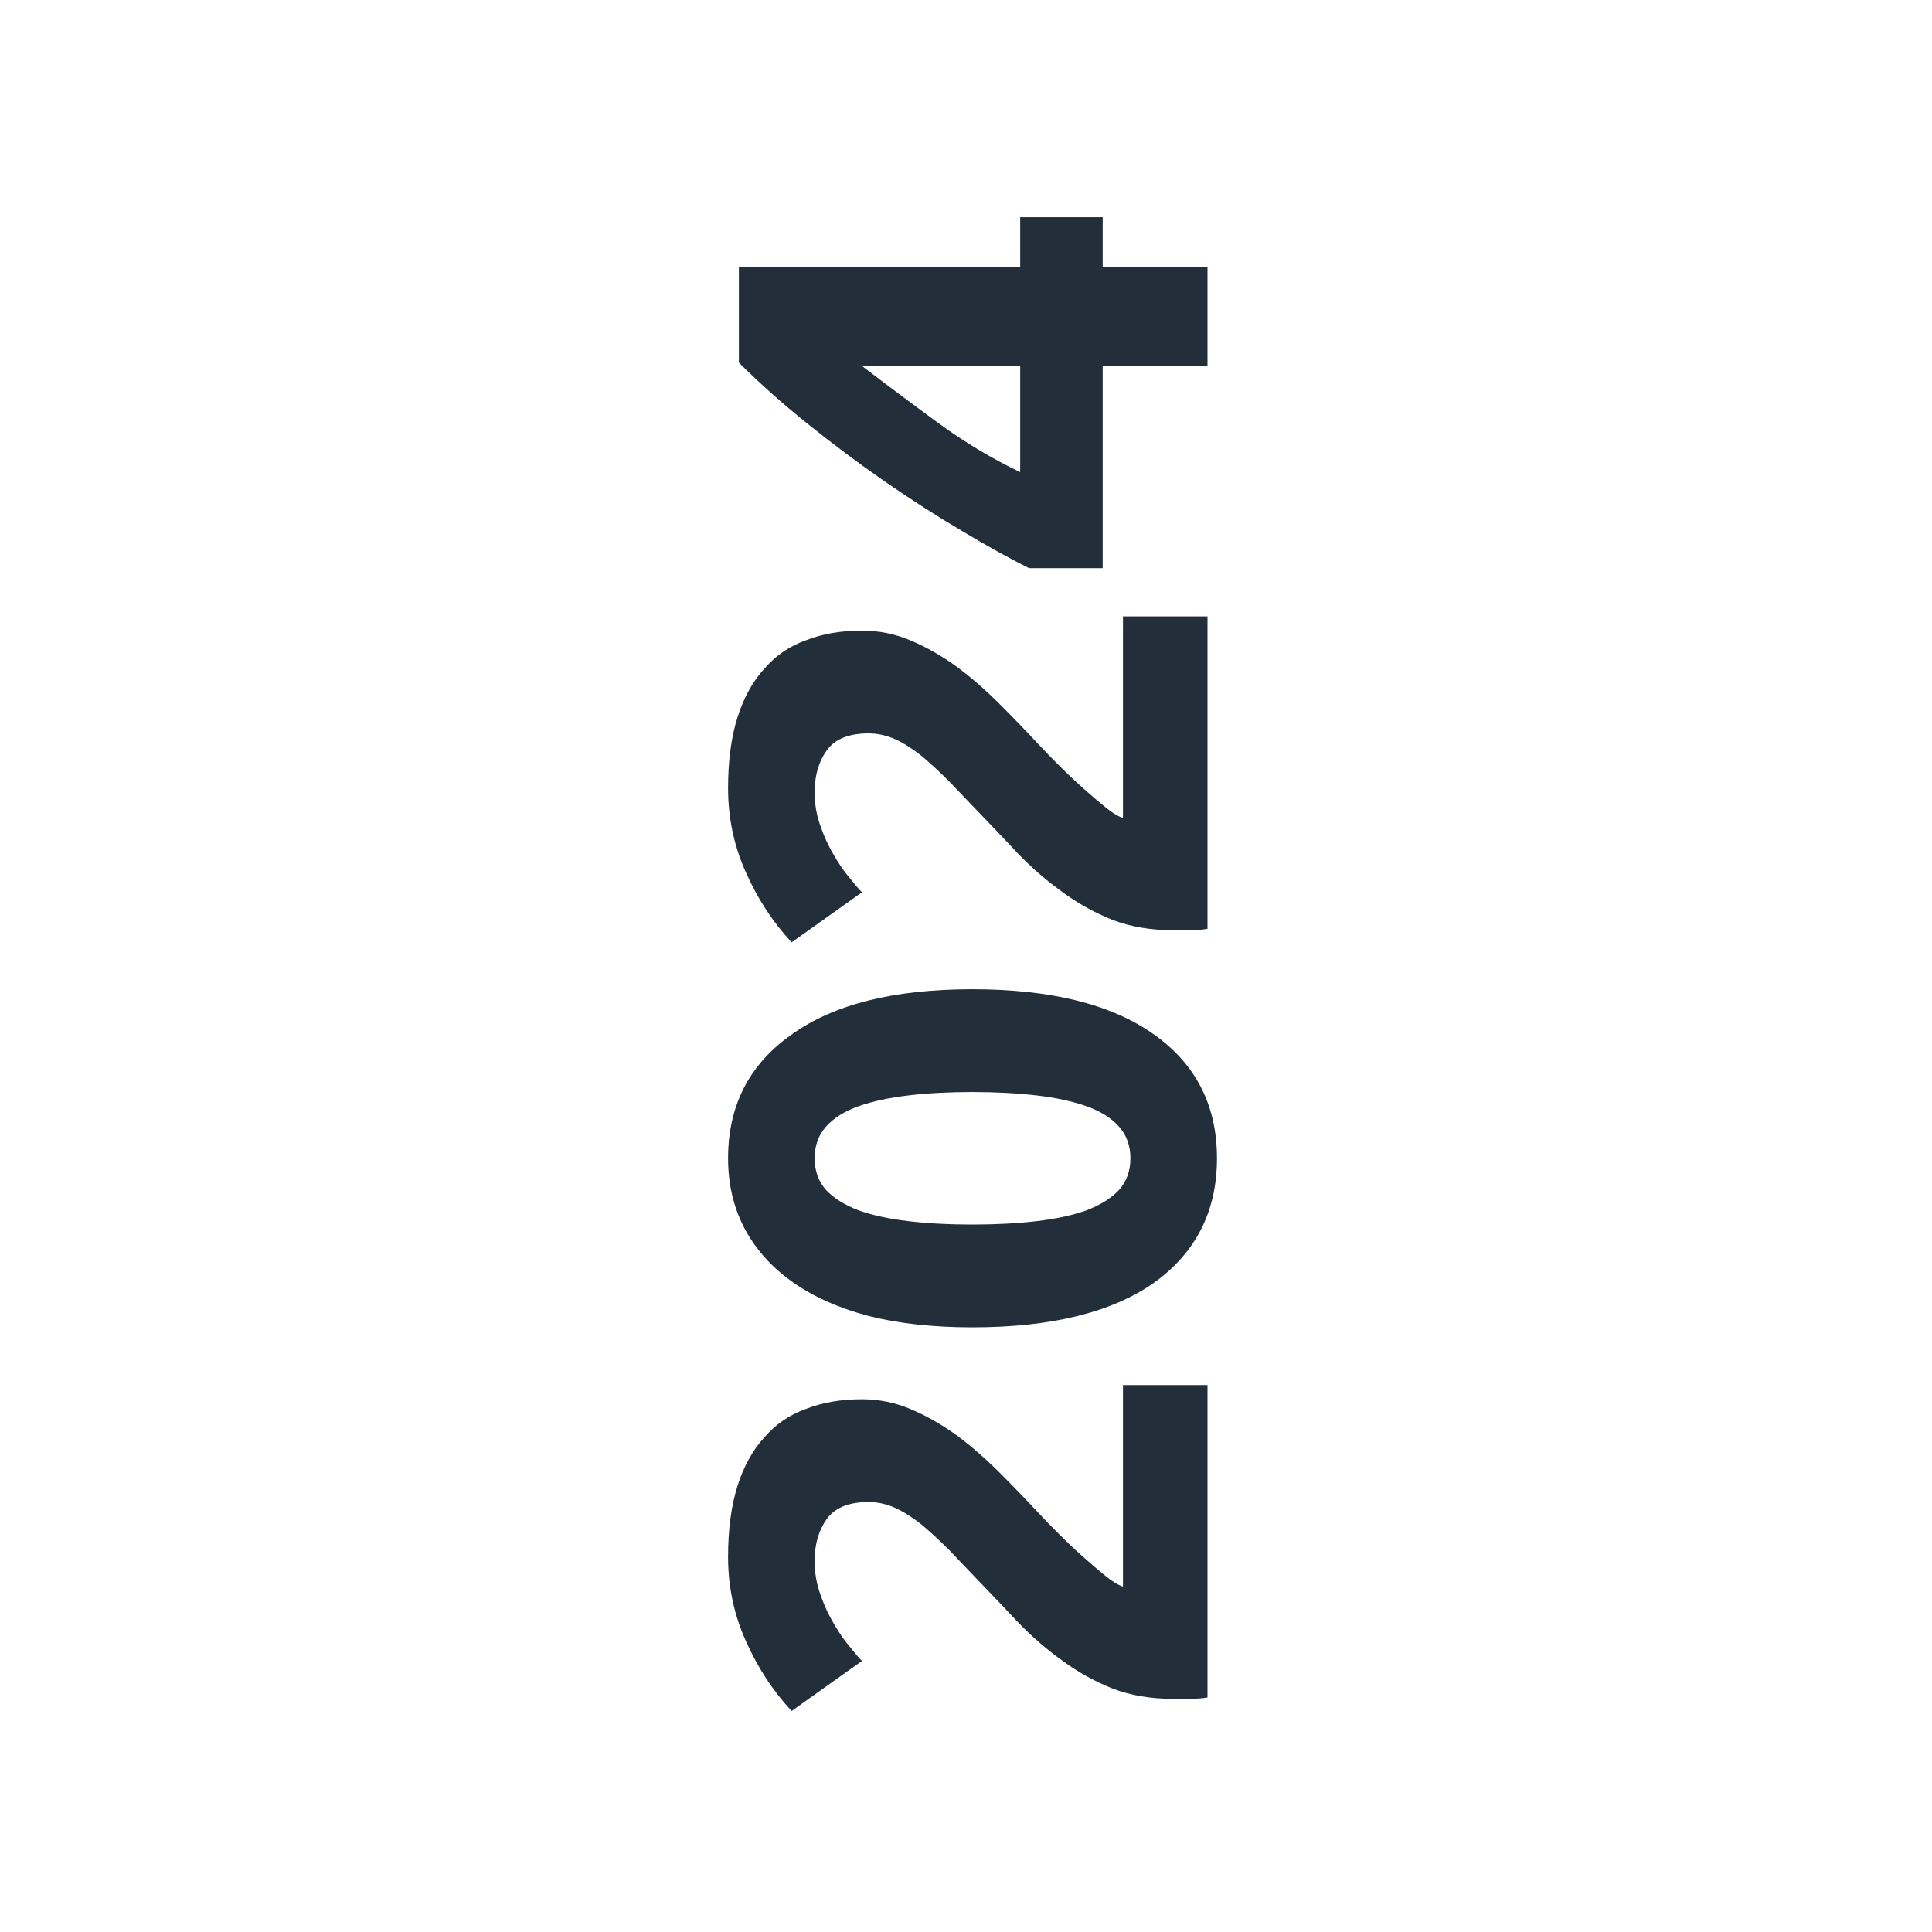<?xml version="1.0" encoding="UTF-8"?>
<svg xmlns="http://www.w3.org/2000/svg" width="80" height="80" viewBox="0 0 80 80" fill="none">
  <path d="M35.692 57.94C36.401 57.94 37.083 58.08 37.736 58.36C38.389 58.64 39.024 59.004 39.64 59.452C40.237 59.9 40.816 60.404 41.376 60.964C41.936 61.524 42.468 62.075 42.972 62.616C43.233 62.896 43.532 63.204 43.868 63.54C44.185 63.857 44.512 64.165 44.848 64.464C45.184 64.763 45.501 65.033 45.8 65.276C46.08 65.5 46.313 65.64 46.5 65.696L46.5 57.352L50 57.352L50 70.288C49.795 70.325 49.533 70.344 49.216 70.344C48.899 70.344 48.675 70.344 48.544 70.344C47.648 70.344 46.827 70.204 46.08 69.924C45.333 69.625 44.643 69.243 44.008 68.776C43.355 68.309 42.748 67.787 42.188 67.208C41.628 66.611 41.068 66.023 40.508 65.444C40.079 64.996 39.677 64.576 39.304 64.184C38.912 63.792 38.539 63.447 38.184 63.148C37.811 62.849 37.447 62.616 37.092 62.448C36.719 62.28 36.345 62.196 35.972 62.196C35.151 62.196 34.572 62.429 34.236 62.896C33.9 63.363 33.732 63.941 33.732 64.632C33.732 65.136 33.816 65.612 33.984 66.06C34.133 66.489 34.32 66.891 34.544 67.264C34.749 67.619 34.964 67.927 35.188 68.188C35.393 68.449 35.561 68.645 35.692 68.776L32.78 70.848C32.015 70.027 31.389 69.075 30.904 67.992C30.4 66.891 30.148 65.715 30.148 64.464C30.148 63.325 30.279 62.345 30.54 61.524C30.801 60.703 31.175 60.031 31.66 59.508C32.127 58.967 32.705 58.575 33.396 58.332C34.068 58.071 34.833 57.94 35.692 57.94Z" fill="#222E3A"></path>
  <path d="M40.256 40.962C43.523 40.962 46.033 41.587 47.788 42.838C49.524 44.07 50.392 45.778 50.392 47.962C50.392 50.146 49.524 51.863 47.788 53.114C46.033 54.346 43.523 54.962 40.256 54.962C38.632 54.962 37.195 54.803 35.944 54.486C34.693 54.15 33.639 53.674 32.78 53.058C31.921 52.442 31.268 51.705 30.82 50.846C30.372 49.987 30.148 49.026 30.148 47.962C30.148 45.778 31.025 44.07 32.78 42.838C34.516 41.587 37.008 40.962 40.256 40.962ZM40.256 45.218C39.285 45.218 38.408 45.265 37.624 45.358C36.821 45.451 36.131 45.601 35.552 45.806C34.973 46.011 34.525 46.291 34.208 46.646C33.891 47.001 33.732 47.439 33.732 47.962C33.732 48.485 33.891 48.923 34.208 49.278C34.525 49.614 34.973 49.894 35.552 50.118C36.131 50.323 36.821 50.473 37.624 50.566C38.408 50.659 39.285 50.706 40.256 50.706C41.227 50.706 42.113 50.659 42.916 50.566C43.719 50.473 44.409 50.323 44.988 50.118C45.567 49.894 46.015 49.614 46.332 49.278C46.649 48.923 46.808 48.485 46.808 47.962C46.808 47.439 46.649 47.001 46.332 46.646C46.015 46.291 45.567 46.011 44.988 45.806C44.409 45.601 43.719 45.451 42.916 45.358C42.113 45.265 41.227 45.218 40.256 45.218Z" fill="#222E3A"></path>
  <path d="M35.692 26.112C36.401 26.112 37.083 26.252 37.736 26.532C38.389 26.812 39.024 27.176 39.64 27.624C40.237 28.072 40.816 28.576 41.376 29.136C41.936 29.696 42.468 30.247 42.972 30.788C43.233 31.068 43.532 31.376 43.868 31.712C44.185 32.029 44.512 32.337 44.848 32.636C45.184 32.935 45.501 33.205 45.8 33.448C46.08 33.672 46.313 33.812 46.5 33.868L46.5 25.524L50 25.524L50 38.46C49.795 38.497 49.533 38.516 49.216 38.516C48.899 38.516 48.675 38.516 48.544 38.516C47.648 38.516 46.827 38.376 46.08 38.096C45.333 37.797 44.643 37.415 44.008 36.948C43.355 36.481 42.748 35.959 42.188 35.38C41.628 34.783 41.068 34.195 40.508 33.616C40.079 33.168 39.677 32.748 39.304 32.356C38.912 31.964 38.539 31.619 38.184 31.32C37.811 31.021 37.447 30.788 37.092 30.62C36.719 30.452 36.345 30.368 35.972 30.368C35.151 30.368 34.572 30.601 34.236 31.068C33.9 31.535 33.732 32.113 33.732 32.804C33.732 33.308 33.816 33.784 33.984 34.232C34.133 34.661 34.32 35.063 34.544 35.436C34.749 35.791 34.964 36.099 35.188 36.36C35.393 36.621 35.561 36.817 35.692 36.948L32.78 39.02C32.015 38.199 31.389 37.247 30.904 36.164C30.4 35.063 30.148 33.887 30.148 32.636C30.148 31.497 30.279 30.517 30.54 29.696C30.801 28.875 31.175 28.203 31.66 27.68C32.127 27.139 32.705 26.747 33.396 26.504C34.068 26.243 34.833 26.112 35.692 26.112Z" fill="#222E3A"></path>
  <path d="M35.692 15.154C36.644 15.882 37.68 16.657 38.8 17.478C39.92 18.299 41.068 18.99 42.244 19.55L42.244 15.154L35.692 15.154ZM30.596 11.066L42.244 11.066L42.244 8.994L45.66 8.994L45.66 11.066L50 11.066L50 15.154L45.66 15.154L45.66 23.526L42.608 23.526C41.787 23.115 40.863 22.602 39.836 21.986C38.791 21.37 37.727 20.689 36.644 19.942C35.543 19.177 34.469 18.374 33.424 17.534C32.379 16.694 31.436 15.854 30.596 15.014L30.596 11.066Z" fill="#222E3A"></path>
</svg>

